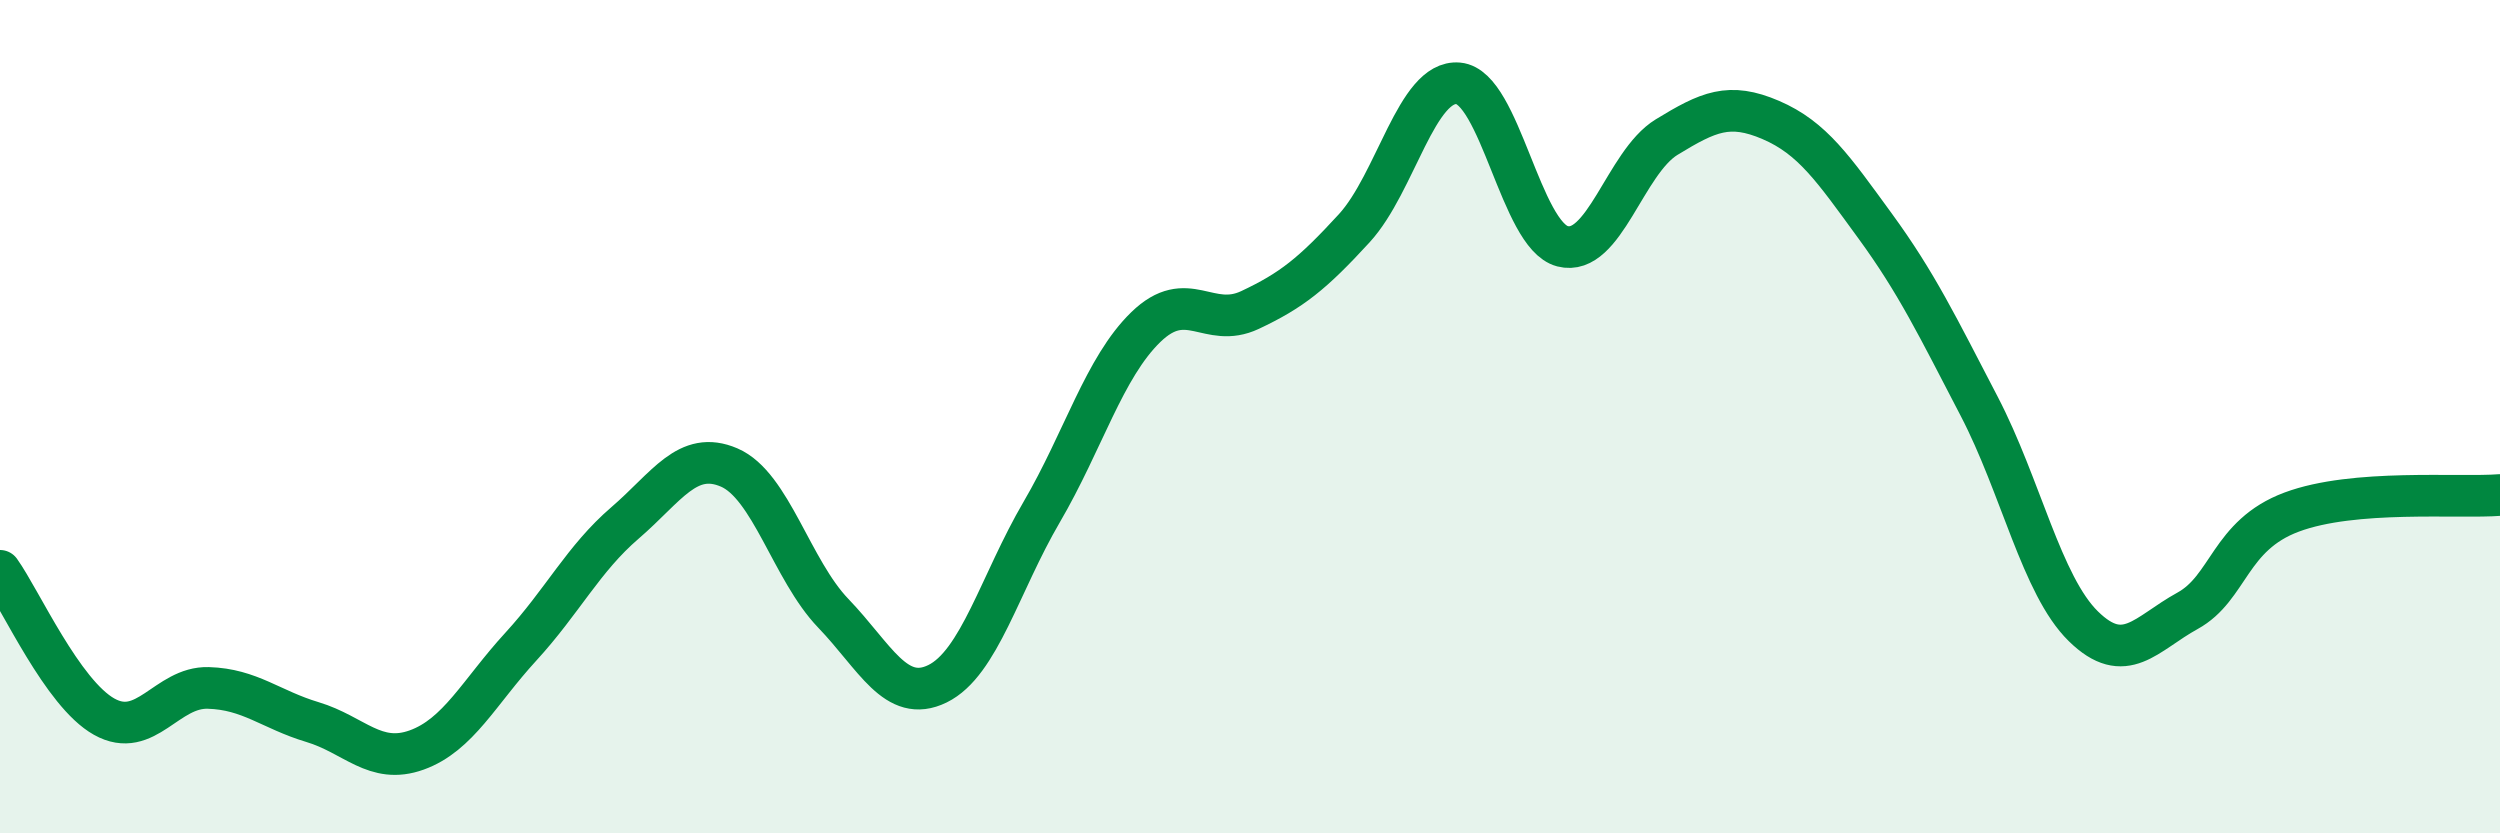 
    <svg width="60" height="20" viewBox="0 0 60 20" xmlns="http://www.w3.org/2000/svg">
      <path
        d="M 0,13.7 C 0.5,14.4 1.5,16.64 2.5,17.2 C 3.5,17.76 4,16.48 5,16.51 C 6,16.54 6.5,17.03 7.5,17.33 C 8.5,17.63 9,18.36 10,18 C 11,17.64 11.5,16.61 12.5,15.52 C 13.5,14.43 14,13.41 15,12.55 C 16,11.69 16.5,10.79 17.5,11.22 C 18.5,11.65 19,13.68 20,14.72 C 21,15.76 21.5,16.9 22.5,16.41 C 23.5,15.92 24,14 25,12.29 C 26,10.58 26.5,8.82 27.5,7.85 C 28.5,6.88 29,7.91 30,7.44 C 31,6.97 31.5,6.57 32.5,5.48 C 33.5,4.39 34,1.91 35,2 C 36,2.09 36.5,5.65 37.5,5.91 C 38.5,6.17 39,3.9 40,3.29 C 41,2.68 41.5,2.45 42.5,2.88 C 43.5,3.31 44,4.05 45,5.42 C 46,6.79 46.5,7.83 47.5,9.75 C 48.5,11.67 49,14.05 50,15.03 C 51,16.01 51.5,15.21 52.5,14.66 C 53.5,14.11 53.5,12.85 55,12.29 C 56.5,11.73 59,11.96 60,11.88L60 20L0 20Z"
        fill="#008740"
        opacity="0.1"
        stroke-linecap="round"
        stroke-linejoin="round"
      />
      <path
        d="M 0,13.7 C 0.5,14.4 1.5,16.64 2.5,17.2 C 3.5,17.76 4,16.48 5,16.51 C 6,16.54 6.5,17.03 7.5,17.33 C 8.5,17.63 9,18.36 10,18 C 11,17.64 11.5,16.61 12.5,15.52 C 13.5,14.43 14,13.41 15,12.55 C 16,11.69 16.5,10.79 17.5,11.22 C 18.5,11.65 19,13.68 20,14.72 C 21,15.76 21.5,16.9 22.5,16.41 C 23.5,15.92 24,14 25,12.29 C 26,10.58 26.5,8.82 27.5,7.85 C 28.5,6.88 29,7.91 30,7.44 C 31,6.97 31.5,6.57 32.5,5.48 C 33.5,4.39 34,1.91 35,2 C 36,2.09 36.5,5.65 37.5,5.91 C 38.5,6.17 39,3.9 40,3.29 C 41,2.68 41.5,2.45 42.5,2.88 C 43.5,3.31 44,4.05 45,5.42 C 46,6.79 46.5,7.83 47.5,9.75 C 48.5,11.67 49,14.05 50,15.03 C 51,16.01 51.5,15.21 52.5,14.66 C 53.5,14.11 53.5,12.85 55,12.29 C 56.5,11.73 59,11.96 60,11.88"
        stroke="#008740"
        stroke-width="1"
        fill="none"
        stroke-linecap="round"
        stroke-linejoin="round"
      />
    </svg>
  